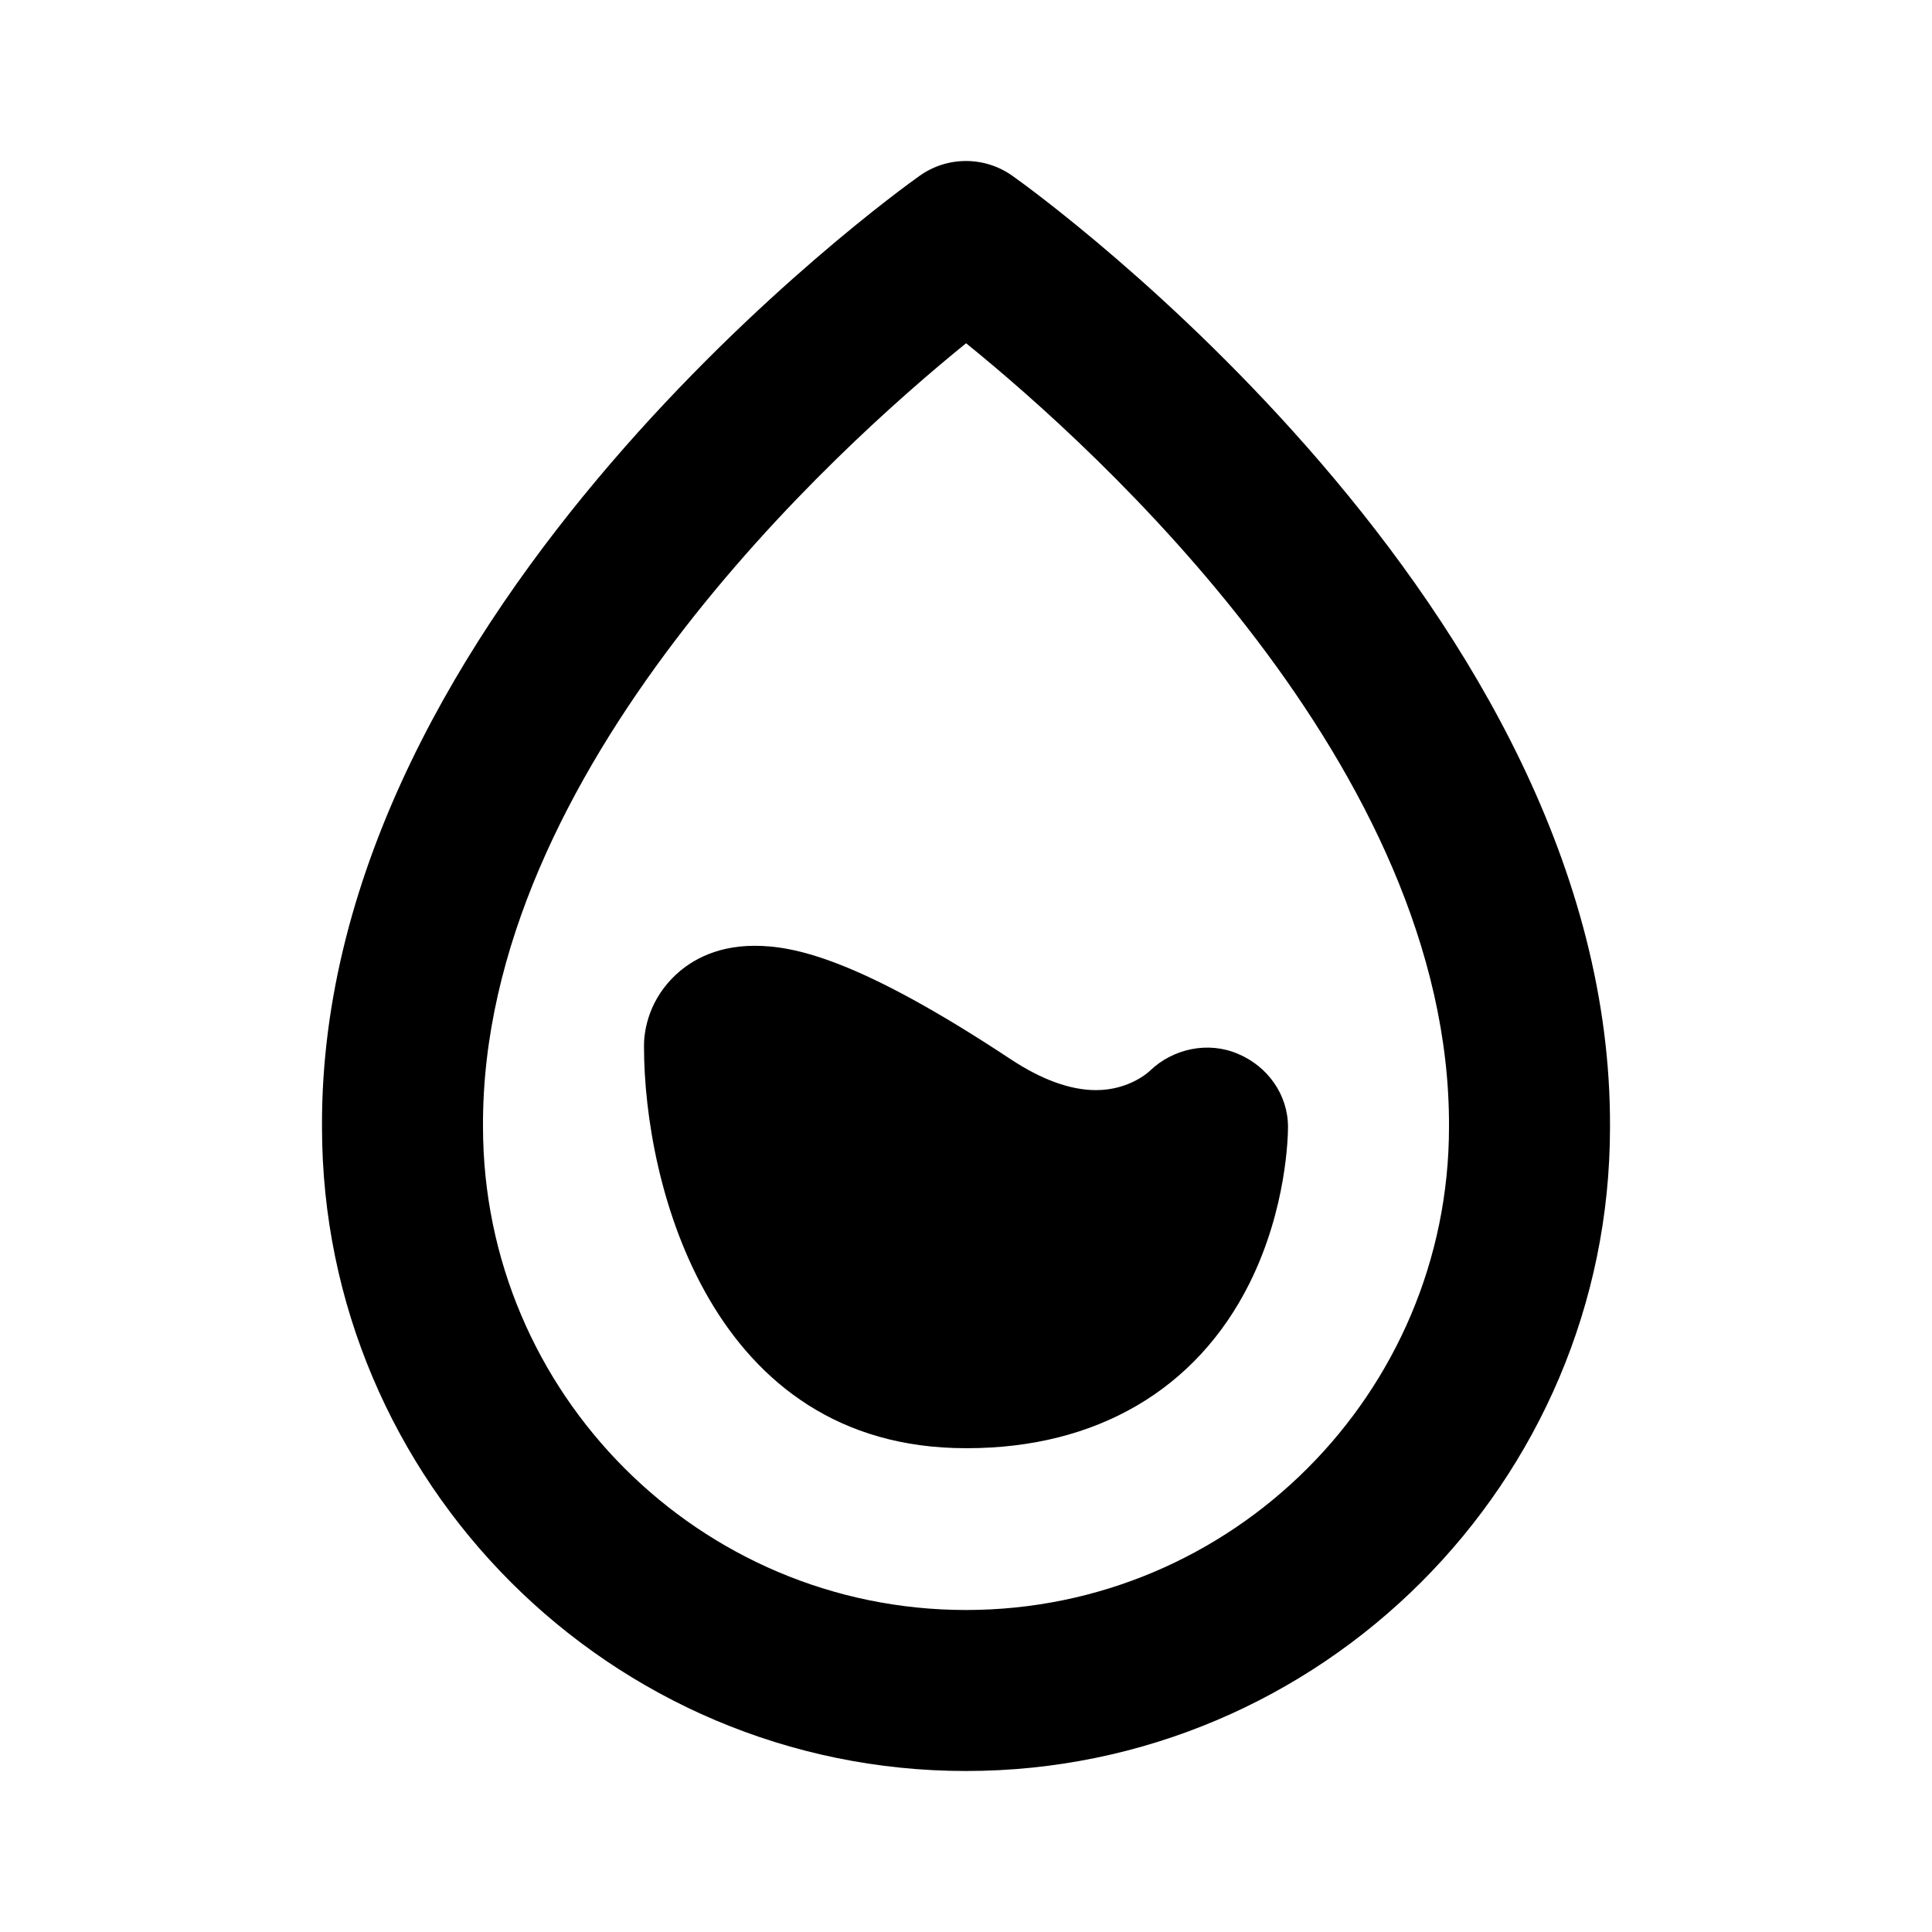 <?xml version="1.0" encoding="utf-8"?>
<!-- Generator: Adobe Illustrator 16.0.0, SVG Export Plug-In . SVG Version: 6.00 Build 0)  -->
<!DOCTYPE svg PUBLIC "-//W3C//DTD SVG 1.1//EN" "http://www.w3.org/Graphics/SVG/1.1/DTD/svg11.dtd">
<svg version="1.1" id="Layer_1" xmlns="http://www.w3.org/2000/svg" xmlns:xlink="http://www.w3.org/1999/xlink" x="0px" y="0px"
	 width="24px" height="24px" viewBox="0 0 24 24" enable-background="new 0 0 24 24" xml:space="preserve">
<g>
	<path d="M12,22c4.411,0,8-3.589,8-7.995c0.032-6.445-7.116-11.604-7.421-11.819c-0.346-0.248-0.813-0.248-1.158,0
		C11.116,2.401,3.968,7.56,4,14C4,18.411,7.589,22,12,22z M12.001,4.264C13.612,5.568,18.022,9.545,18,14c0,3.309-2.691,6-6,6
		s-6-2.691-6-6.005C5.978,9.556,10.39,5.57,12.001,4.264z"/>
	<path d="M11.997,17.99c0.001,0,0.017,0,0.018,0c1.603,0,2.848-0.728,3.507-2.049C15.986,15.01,16,14.101,16,14
		c0-0.401-0.251-0.752-0.62-0.908c-0.37-0.16-0.809-0.067-1.097,0.211c-0.01,0.01-0.253,0.239-0.668,0.239
		c-0.318,0-0.677-0.13-1.063-0.386c-1.887-1.247-2.689-1.407-3.178-1.407c-0.517,0-0.838,0.215-1.016,0.396
		C8.03,12.476,7.998,12.86,8,13C8,14.726,8.834,17.99,11.997,17.99z"/>
</g>
</svg>
